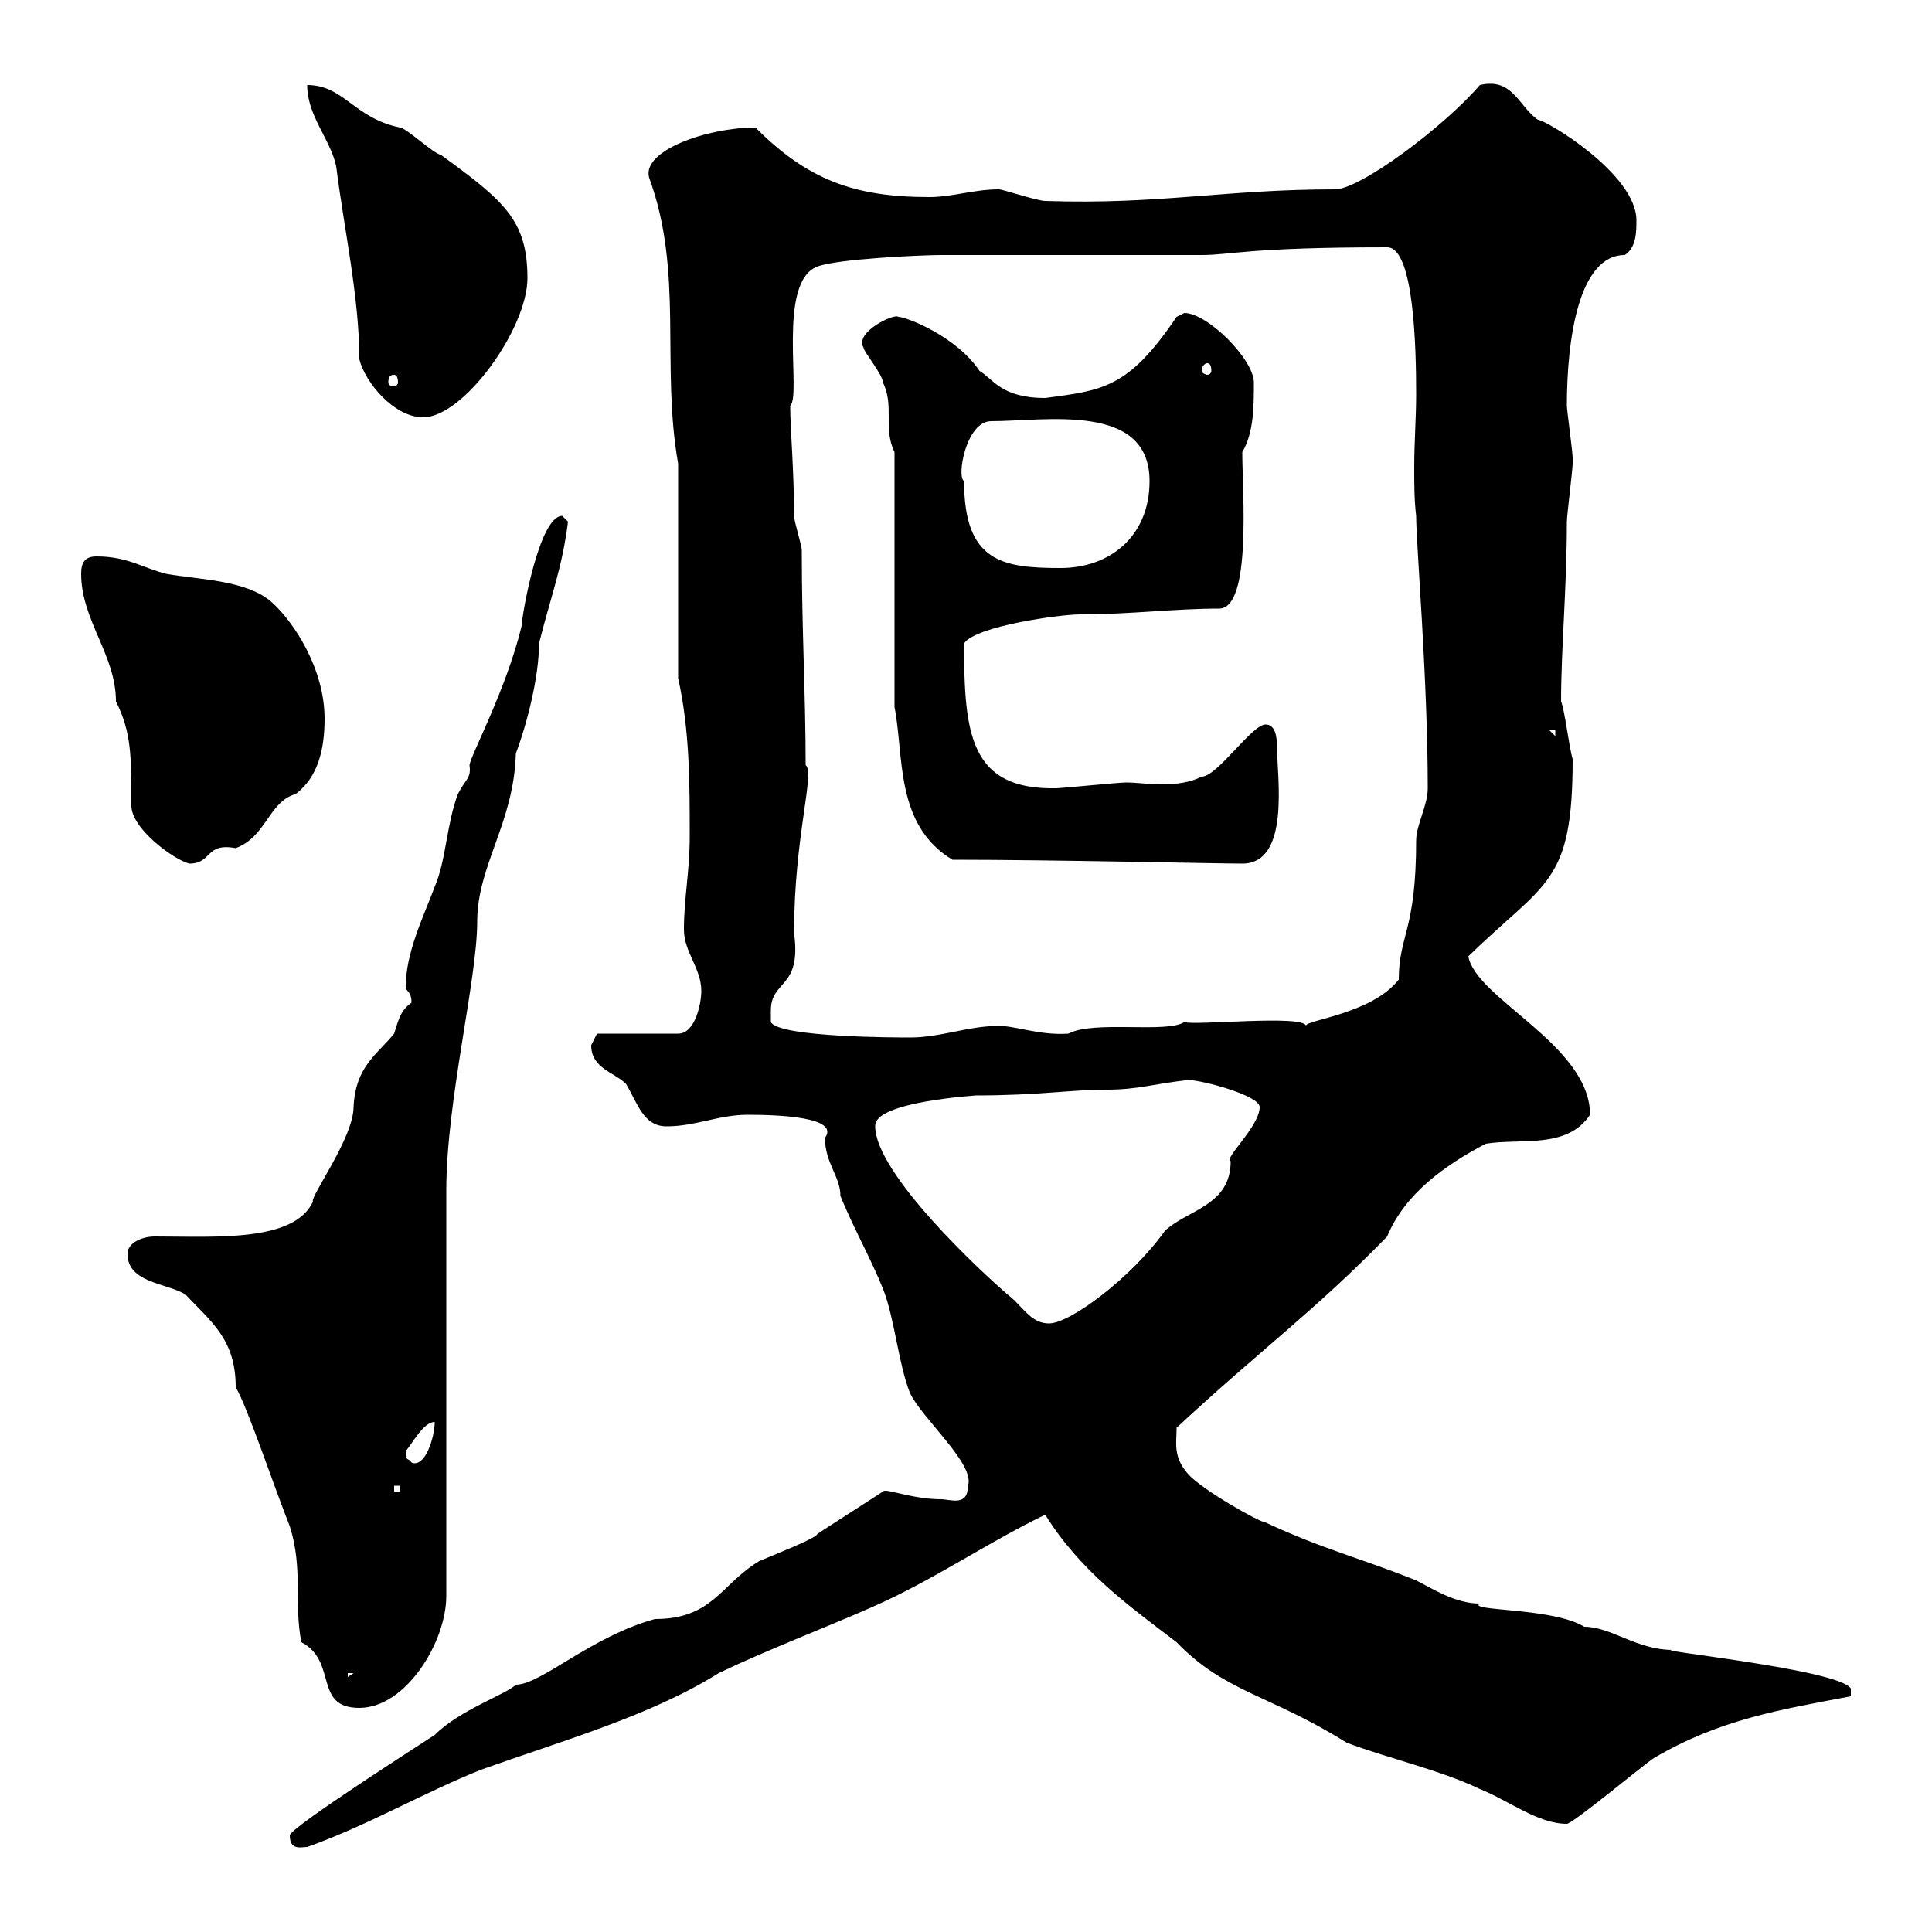 <svg xmlns="http://www.w3.org/2000/svg" xmlns:xlink="http://www.w3.org/1999/xlink" width="300" height="300"><path d="M45 285C45 287.40 46.80 286.80 47.70 286.80C57 283.50 65.70 278.40 74.70 274.80C87.30 270.30 101.10 266.40 111.60 259.80C119.10 256.20 127.80 252.90 135.30 249.60C144.90 245.40 153 239.70 162.30 235.20C167.70 243.90 175.20 249.30 182.70 255C190.20 262.80 197.10 263.10 209.10 270.60C215.40 273 223.50 274.80 229.80 277.80C234.30 279.60 238.80 283.20 243.30 283.20C244.20 283.20 255 274.20 256.80 273C267 267 276.30 265.50 287.40 263.40L287.40 262.20C285.60 259.20 255.60 256.20 259.80 256.20C254.10 256.20 250.20 252.60 246 252.60C241.20 249.60 227.70 250.20 229.80 249C225.90 249 222.30 246.60 219.90 245.40C210.90 241.80 205.50 240.60 196.50 236.40C195.60 236.40 186.60 231.30 184.50 228.90C182.10 226.20 182.70 224.10 182.70 221.70C195.60 209.70 204 203.70 215.40 192C218.10 185.40 224.40 180.90 230.70 177.60C236.10 176.70 243.30 178.50 246.90 173.10C246.90 162.30 229.20 155.10 228 148.50C240 136.80 244.20 137.40 244.20 117.90C243.60 115.80 243 110.40 242.40 108.90C242.40 100.80 243.30 91.20 243.30 81C243.30 80.10 244.20 72.90 244.20 72C244.20 72 244.20 72 244.20 71.10C244.20 70.20 243.30 63.60 243.30 63C243.30 52.80 245.10 39.60 252.30 39.60C254.10 38.40 254.10 36 254.10 34.20C254.10 27 240 18.60 238.80 18.60C235.80 16.50 234.90 12 229.80 13.20C224.10 19.80 211.20 29.40 207.30 29.40C190.20 29.40 180 31.80 162.30 31.20C161.10 31.20 155.70 29.40 155.10 29.40C151.20 29.40 147.90 30.60 144.30 30.60C132.60 30.60 125.40 27.90 117.30 19.80C109.80 19.80 99.60 23.40 100.80 27.60C106.20 42.30 102.60 56.70 105.30 72L105.30 105.30C107.10 113.40 107.10 121.50 107.10 129.90C107.10 135.30 106.20 139.50 106.20 144.30C106.20 147.90 108.90 150.30 108.90 153.90C108.90 155.70 108 160.50 105.30 160.50L92.70 160.50C92.70 160.50 91.80 162.30 91.80 162.30C91.80 165.90 95.40 166.50 97.20 168.30C99 171.30 99.90 174.90 103.50 174.90C108 174.90 111.60 173.10 116.10 173.10C120.60 173.10 130.50 173.40 128.10 176.70C128.10 180.60 130.50 182.70 130.50 185.70C132.30 190.20 135.30 195.60 137.10 200.10C138.90 204.60 139.50 211.80 141.30 216.30C143.10 220.20 151.50 227.40 150.30 230.70C150.30 234 147.60 232.80 146.10 232.80C141.60 232.80 137.40 231 137.10 231.60C135.30 232.80 128.70 237 126.90 238.20C126.90 238.80 120 241.50 117.90 242.40C111.90 246 110.70 251.40 101.70 251.40C91.80 254.10 84 261.60 80.10 261.60C78.60 263.10 71.40 265.50 67.50 269.40C65.70 270.60 45 283.80 45 285ZM19.80 194.70C19.80 199.20 25.80 199.20 28.80 201C32.70 205.20 36.60 207.90 36.60 215.40C38.40 218.40 42.60 231 45 237C47.10 243.60 45.60 249 46.80 255C52.50 258 48.60 265.20 55.80 265.20C63 265.20 69.30 255 69.30 247.80L69.30 184.80C69.30 171 74.10 152.10 74.10 143.10C74.10 134.40 79.80 127.80 80.10 117C81.90 112.20 83.70 105 83.70 99.90C85.50 92.70 87.30 88.20 88.20 81C88.20 81 87.30 80.10 87.30 80.10C83.70 80.10 81 95.70 81 97.20C78.60 107.10 73.20 117 72.90 118.80C73.20 120.90 72.30 120.90 71.10 123.30C69.30 128.10 69.30 133.50 67.50 137.70C65.70 142.50 63 147.90 63 153.30C63 153.90 63.90 153.90 63.90 155.70C62.10 156.90 61.80 158.70 61.20 160.50C58.50 163.80 55.20 165.60 54.90 171.90C54.90 176.70 48 186 48.60 186.60C45.60 192.90 33.60 192 24 192C22.20 192 19.80 192.90 19.80 194.70ZM54 259.80L54.90 259.80L54 260.40ZM61.20 230.70L62.10 230.70L62.10 231.60L61.20 231.60ZM156.90 228L157.50 231.60L157.50 228.90ZM63 225.30C63.90 224.40 65.70 220.80 67.50 220.80C67.50 223.20 66 228 63.90 227.10C63.30 226.20 63 227.10 63 225.30ZM135.90 174.90C135.60 171 152.10 170.10 151.50 170.10C161.40 170.10 166.20 169.20 171.90 169.20C176.70 169.20 179.10 168.30 184.50 167.70C186.60 167.70 195.60 170.10 195.60 171.90C195.60 174.90 189.90 180 191.10 180.30C191.10 187.20 184.50 187.80 180.90 191.10C175.80 198.30 166.20 205.50 162.90 205.50C160.50 205.50 159.30 203.70 157.50 201.90C152.10 197.40 135.90 182.10 135.90 174.90ZM119.70 156.90C119.70 152.10 124.50 153.60 123.30 144.90C123.30 129.90 126.60 120 125.10 118.80C125.10 108 124.50 97.80 124.50 85.50C124.50 84.60 123.30 81 123.30 80.10C123.30 72.90 122.70 66.60 122.70 63C124.50 61.50 120.60 43.80 126.90 41.40C129.90 40.20 143.10 39.60 146.10 39.60C152.10 39.60 180.30 39.60 186.60 39.60C191.10 39.60 193.80 38.40 215.40 38.40C219.60 38.40 219.90 54.30 219.90 61.20C219.90 64.80 219.60 68.70 219.60 72.60C219.60 75 219.60 77.70 219.90 80.10C219.90 84.60 221.70 105.30 221.70 122.40C221.70 125.10 219.90 128.10 219.90 130.50C219.90 144.60 217.20 145.20 217.20 152.10C213 157.50 202.50 158.40 202.80 159.30C202.50 157.50 185.40 159.30 183.90 158.70C181.20 160.50 169.80 158.40 165.90 160.50C161.40 160.80 157.80 159.30 155.10 159.30C150.30 159.30 146.10 161.10 141.30 161.10C139.50 161.10 120.90 161.10 119.70 158.70C119.70 158.70 119.70 157.50 119.70 156.90ZM12.60 89.10C12.60 96.30 18 101.70 18 108.90C20.40 113.70 20.40 117.30 20.40 125.10C20.40 128.70 27 133.50 29.40 134.10C33 134.10 31.80 130.80 36.60 131.70C41.40 129.90 41.70 124.50 45.90 123.30C49.50 120.60 50.40 116.10 50.40 111.60C50.40 103.80 45.60 96.60 42.30 93.60C38.40 90 30.60 90 25.80 89.10C22.20 88.20 19.80 86.40 15 86.40C13.20 86.40 12.60 87.30 12.60 89.10ZM147.90 133.50C163.80 133.50 189 134.10 192.90 134.10C200.40 134.10 198.30 120.60 198.30 116.10C198.30 114.30 198 112.50 196.50 112.50C194.40 112.50 189 120.60 186.60 120.60C184.80 121.50 182.70 121.80 180.30 121.80C178.50 121.80 176.40 121.50 174.90 121.50C173.70 121.50 164.70 122.40 164.10 122.40C150.60 122.70 149.70 114 149.70 99.90C151.50 97.20 164.70 95.40 167.70 95.40C175.50 95.40 182.40 94.50 189.30 94.50C194.40 94.50 192.90 76.20 192.90 70.20C194.70 67.20 194.70 63 194.70 59.40C194.70 55.80 187.50 48.60 183.90 48.60C183.90 48.60 182.70 49.20 182.70 49.20C175.20 60.30 171.30 60.60 162.30 61.80C155.40 61.80 154.20 58.80 152.10 57.60C148.50 52.20 140.70 49.20 139.50 49.20C138.90 48.60 132.60 51.60 134.10 54C134.10 54.60 137.10 58.20 137.10 59.40C138.90 63 137.10 66.60 138.90 70.20L138.90 109.80C140.40 117.30 138.90 128.10 147.90 133.50ZM240.60 113.40L241.50 113.40L241.50 114.30ZM149.70 74.70C148.50 74.10 150 65.40 153.90 65.40C162.30 65.40 178.50 62.40 178.50 74.70C178.50 83.40 172.20 88.20 164.70 88.20C155.70 88.20 149.70 87.30 149.70 74.70ZM47.70 13.20C47.70 18 51.30 21.60 52.20 25.80C53.40 35.40 55.80 46.20 55.80 55.80C56.70 59.40 61.20 64.80 65.70 64.80C72 64.80 81.90 51 81.90 43.20C81.90 34.20 78.30 31.20 68.40 24C67.50 24 63 19.80 62.10 19.80C54.90 18.30 53.40 13.20 47.70 13.20ZM61.20 58.20C61.50 58.20 61.80 58.50 61.80 59.40C61.80 59.70 61.50 60 61.20 60C60.60 60 60.30 59.70 60.30 59.40C60.30 58.50 60.60 58.20 61.20 58.20ZM187.50 56.40C187.80 56.40 188.10 56.70 188.10 57.60C188.10 57.90 187.80 58.20 187.50 58.20C187.20 58.20 186.60 57.90 186.60 57.60C186.60 56.70 187.20 56.40 187.50 56.40Z"/></svg>